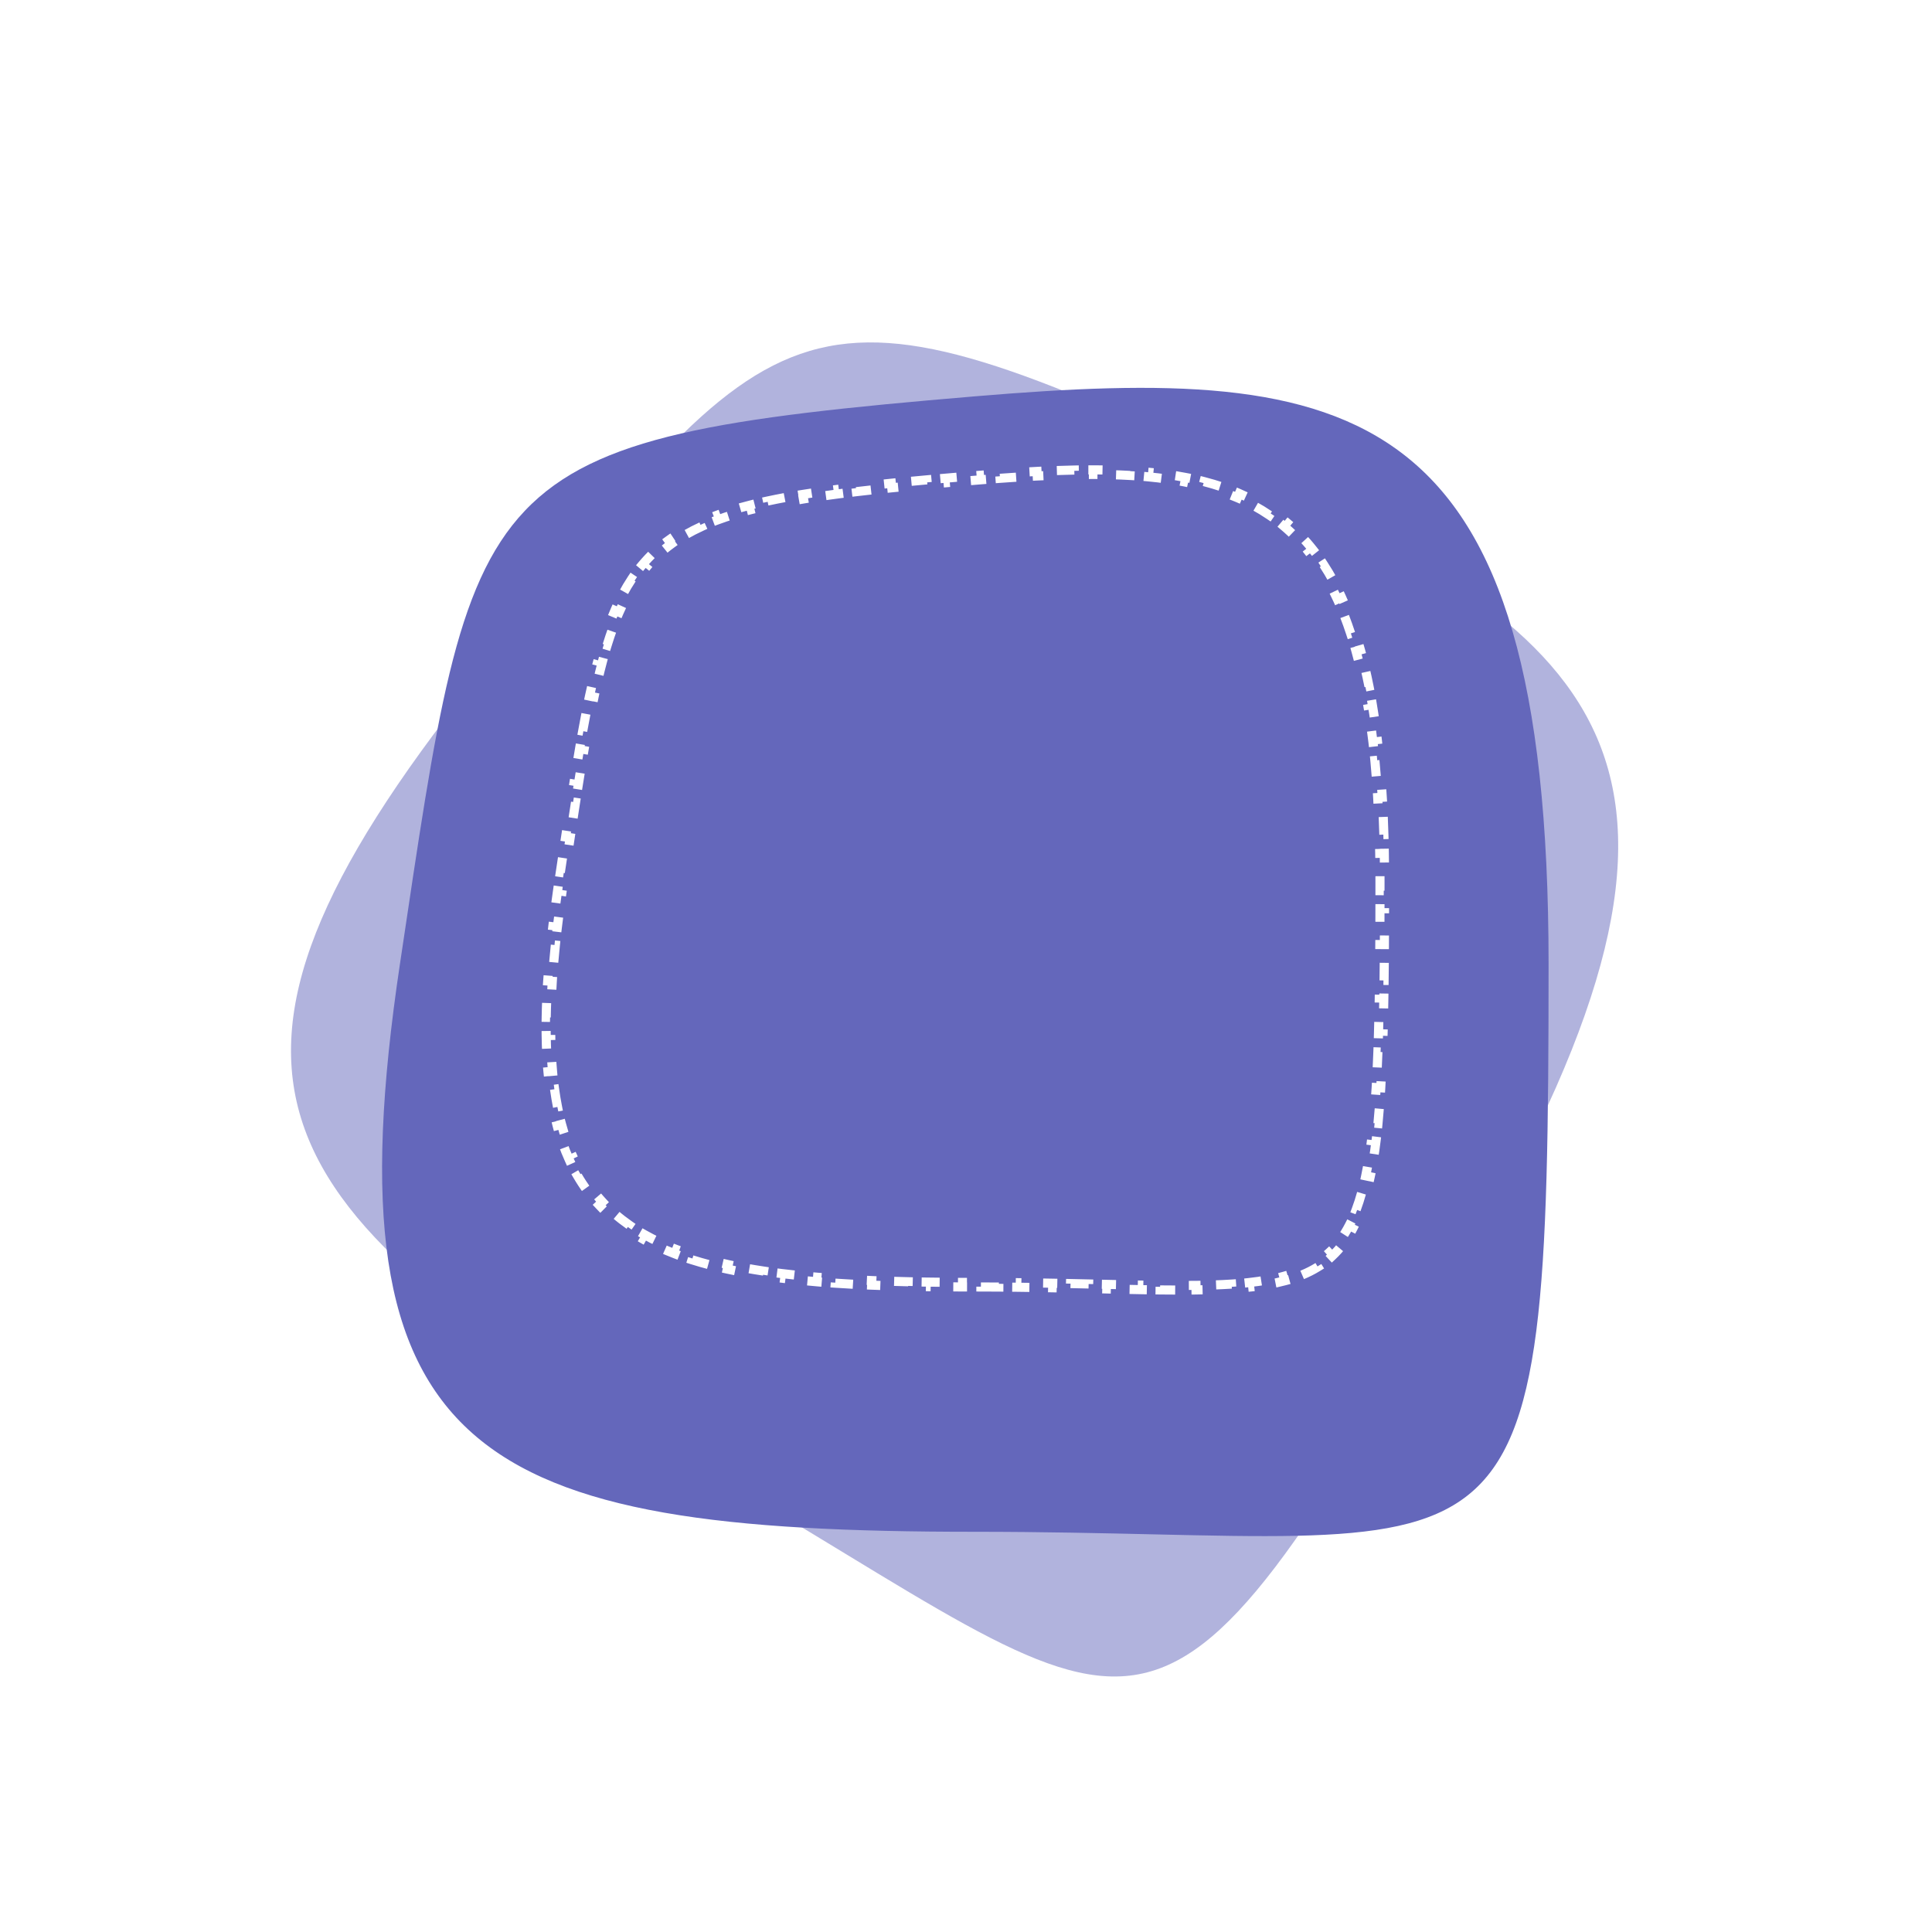 <svg width="212" height="212" viewBox="0 0 212 212" fill="none" xmlns="http://www.w3.org/2000/svg">
	<g opacity="0.5" filter="url(#filter0_d)">
		<path d="M75.512 151.197C28.17 123.864 17.911 108.66 52.081 65.738C86.251 22.817 87.318 19.542 137.806 43.301C175.873 61.215 192.384 74.812 161.237 128.76C125.064 191.411 127.856 181.418 75.512 151.197Z" fill="#6467BB" />
	</g>
	<g filter="url(#filter1_d)">
		<path d="M106.905 159.084C52.24 159.084 35.752 151.046 43.884 96.79C52.015 42.534 51.302 39.164 106.905 34.496C148.829 30.976 169.927 34.496 169.927 96.79C169.926 169.133 167.347 159.084 106.905 159.084Z" fill="#6467BB" />
	</g>
	<path d="M109.604 141.23C108.958 141.225 108.302 141.222 107.636 141.221L107.638 140.721C107.304 140.72 106.968 140.719 106.63 140.719C106.29 140.719 105.953 140.719 105.618 140.718L105.616 141.218C104.944 141.216 104.281 141.213 103.625 141.207L103.63 140.707C102.954 140.702 102.288 140.694 101.63 140.684L101.622 141.184C100.954 141.174 100.295 141.161 99.644 141.147L99.656 140.647C98.977 140.631 98.308 140.613 97.648 140.592L97.632 141.092C96.96 141.071 96.297 141.047 95.644 141.019L95.665 140.52C94.993 140.491 94.331 140.46 93.68 140.425L93.653 140.924C92.975 140.887 92.308 140.847 91.653 140.803L91.686 140.304C91.017 140.258 90.359 140.209 89.712 140.154L89.671 140.653C88.997 140.596 88.335 140.535 87.686 140.468L87.738 139.971C87.064 139.902 86.403 139.827 85.757 139.746L85.695 140.242C85.022 140.158 84.363 140.068 83.718 139.971L83.793 139.476C83.128 139.376 82.479 139.269 81.846 139.154L81.756 139.646C81.09 139.525 80.44 139.395 79.807 139.257L79.913 138.769C79.253 138.625 78.61 138.471 77.986 138.307L77.859 138.791C77.2 138.618 76.56 138.434 75.939 138.237L76.09 137.76C75.45 137.558 74.831 137.343 74.233 137.114L74.055 137.581C73.419 137.338 72.807 137.08 72.217 136.806L72.427 136.353C71.823 136.072 71.244 135.775 70.69 135.461L70.443 135.896C69.855 135.562 69.293 135.209 68.756 134.835L69.042 134.425C68.504 134.05 67.993 133.653 67.508 133.235L67.182 133.614C66.675 133.177 66.197 132.716 65.746 132.23L66.112 131.89C65.674 131.417 65.262 130.921 64.876 130.398L64.474 130.695C64.083 130.166 63.719 129.611 63.38 129.03L63.812 128.778C63.492 128.229 63.194 127.654 62.92 127.053L62.465 127.26C62.196 126.668 61.948 126.052 61.722 125.411L62.194 125.245C61.983 124.645 61.791 124.023 61.618 123.376L61.135 123.505C60.968 122.879 60.818 122.231 60.686 121.561L61.177 121.465C61.053 120.838 60.945 120.19 60.852 119.522L60.357 119.591C60.268 118.946 60.192 118.282 60.131 117.6L60.629 117.555C60.572 116.918 60.526 116.264 60.494 115.591L59.994 115.616C59.963 114.97 59.942 114.308 59.933 113.631L60.433 113.624C60.424 112.979 60.425 112.319 60.436 111.643L59.936 111.635C59.947 110.979 59.967 110.309 59.996 109.625L60.495 109.646C60.523 109.003 60.559 108.348 60.602 107.679L60.103 107.646C60.146 106.996 60.196 106.334 60.253 105.659L60.752 105.702C60.807 105.048 60.87 104.382 60.94 103.703L60.443 103.652C60.509 103.009 60.582 102.356 60.661 101.691L61.157 101.75C61.234 101.1 61.317 100.439 61.406 99.767L60.911 99.701C60.996 99.054 61.088 98.398 61.184 97.731L61.679 97.803C61.727 97.47 61.777 97.136 61.828 96.798L61.977 95.806L61.483 95.732C61.558 95.233 61.632 94.741 61.705 94.255C61.728 94.101 61.751 93.949 61.774 93.797L62.268 93.871C62.368 93.21 62.465 92.56 62.562 91.921L62.067 91.846C62.166 91.195 62.262 90.556 62.358 89.928L62.852 90.003C62.954 89.337 63.054 88.683 63.153 88.042L62.659 87.966C62.761 87.308 62.861 86.664 62.962 86.032L63.455 86.111C63.559 85.455 63.663 84.812 63.766 84.184L63.272 84.103C63.381 83.438 63.49 82.789 63.599 82.154L64.091 82.238C64.204 81.58 64.317 80.939 64.431 80.312L63.939 80.223C64.058 79.567 64.178 78.929 64.299 78.306L64.79 78.402C64.918 77.744 65.048 77.105 65.18 76.484L64.69 76.381C64.831 75.72 64.974 75.079 65.12 74.458L65.607 74.573C65.761 73.921 65.918 73.29 66.081 72.681L65.598 72.552C65.772 71.9 65.951 71.272 66.137 70.666L66.615 70.812C66.811 70.174 67.015 69.562 67.227 68.975L66.757 68.805C66.986 68.17 67.226 67.563 67.478 66.982L67.937 67.181C68.2 66.576 68.476 66 68.767 65.452L68.326 65.218C68.64 64.626 68.973 64.065 69.326 63.533L69.742 63.81C70.1 63.27 70.48 62.761 70.883 62.281L70.5 61.96C70.923 61.457 71.372 60.984 71.849 60.538L72.19 60.904C72.65 60.476 73.138 60.073 73.658 59.694L73.363 59.29C73.881 58.912 74.428 58.558 75.008 58.224L75.257 58.658C75.793 58.35 76.359 58.059 76.957 57.785L76.749 57.33C77.324 57.066 77.927 56.818 78.56 56.583L78.734 57.051C79.317 56.835 79.926 56.63 80.564 56.435L80.418 55.957C81.023 55.772 81.653 55.596 82.308 55.429L82.431 55.914C83.039 55.759 83.67 55.611 84.325 55.469L84.219 54.98C84.841 54.846 85.484 54.717 86.148 54.593L86.24 55.084C86.865 54.968 87.509 54.856 88.175 54.748L88.094 54.254C88.718 54.153 89.359 54.054 90.018 53.959L90.09 54.454C90.716 54.364 91.36 54.276 92.021 54.19L91.957 53.694C92.594 53.612 93.246 53.531 93.915 53.452L93.974 53.949C94.607 53.874 95.255 53.801 95.919 53.729L95.865 53.232C96.498 53.163 97.145 53.095 97.806 53.028L97.856 53.526C98.5 53.46 99.157 53.396 99.828 53.332L99.78 52.834C100.413 52.774 101.057 52.714 101.715 52.654L101.76 53.152C102.402 53.094 103.056 53.036 103.722 52.978L103.678 52.48C104.317 52.424 104.967 52.368 105.629 52.312L105.671 52.81C106.002 52.782 106.335 52.754 106.672 52.726C107.017 52.697 107.36 52.669 107.701 52.642L107.661 52.144C108.348 52.088 109.026 52.036 109.697 51.987L109.733 52.486C110.422 52.436 111.102 52.389 111.773 52.346L111.741 51.847C112.433 51.803 113.117 51.764 113.791 51.729L113.817 52.228C114.506 52.192 115.186 52.162 115.856 52.137L115.838 51.637C116.529 51.611 117.211 51.592 117.882 51.578L117.892 52.078C118.581 52.065 119.258 52.058 119.925 52.059L119.926 51.559C120.619 51.56 121.3 51.569 121.97 51.587L121.957 52.087C122.647 52.105 123.325 52.133 123.991 52.172L124.02 51.673C124.714 51.713 125.395 51.764 126.064 51.828L126.016 52.325C126.702 52.39 127.373 52.468 128.029 52.56L128.098 52.064C128.786 52.16 129.46 52.271 130.118 52.398L130.023 52.889C130.695 53.019 131.351 53.166 131.99 53.331L132.115 52.846C132.786 53.02 133.44 53.212 134.077 53.426L133.918 53.901C134.561 54.117 135.185 54.355 135.791 54.616L135.989 54.157C136.622 54.429 137.236 54.727 137.831 55.051L137.592 55.49C138.179 55.81 138.747 56.157 139.296 56.531L139.578 56.118C140.14 56.502 140.682 56.914 141.206 57.356L140.883 57.738C141.386 58.163 141.871 58.617 142.338 59.102L142.698 58.755C143.164 59.239 143.613 59.752 144.043 60.297L143.651 60.607C144.057 61.119 144.447 61.66 144.821 62.232L145.239 61.958C145.604 62.515 145.955 63.1 146.29 63.714L145.851 63.953C146.164 64.526 146.464 65.125 146.751 65.751L147.206 65.542C147.483 66.146 147.747 66.774 148 67.426L147.534 67.607C147.77 68.218 147.996 68.852 148.211 69.509L148.686 69.354C148.893 69.987 149.091 70.641 149.278 71.317L148.796 71.451C148.973 72.089 149.141 72.748 149.3 73.427L149.787 73.313C149.939 73.959 150.082 74.623 150.218 75.305L149.727 75.402C149.855 76.049 149.976 76.712 150.09 77.393L150.583 77.311C150.694 77.972 150.798 78.65 150.895 79.344L150.4 79.413C150.491 80.072 150.577 80.745 150.657 81.434L151.154 81.376C151.23 82.037 151.301 82.712 151.366 83.401L150.868 83.448C150.931 84.119 150.989 84.803 151.042 85.501L151.541 85.463C151.59 86.125 151.635 86.799 151.676 87.486L151.177 87.515C151.216 88.185 151.25 88.867 151.28 89.562L151.78 89.54C151.809 90.209 151.834 90.889 151.854 91.581L151.354 91.595C151.374 92.265 151.39 92.946 151.401 93.638L151.901 93.63C151.913 94.302 151.92 94.984 151.924 95.677L151.424 95.679C151.426 96.025 151.427 96.373 151.427 96.724L151.426 97.735L151.926 97.736C151.926 98.405 151.925 99.065 151.924 99.714L151.424 99.713C151.423 100.369 151.421 101.014 151.419 101.649L151.919 101.651C151.917 102.329 151.914 102.995 151.91 103.651L151.41 103.648C151.406 104.303 151.402 104.946 151.397 105.579L151.897 105.583C151.891 106.262 151.884 106.929 151.876 107.583L151.376 107.577C151.368 108.235 151.359 108.88 151.349 109.513L151.849 109.521C151.838 110.2 151.825 110.865 151.811 111.516L151.311 111.506C151.297 112.162 151.281 112.804 151.263 113.433L151.763 113.447C151.743 114.13 151.722 114.797 151.698 115.448L151.198 115.429C151.173 116.094 151.146 116.741 151.116 117.373L151.616 117.396C151.584 118.071 151.549 118.728 151.51 119.366L151.011 119.336C150.97 120.011 150.926 120.665 150.877 121.299L151.375 121.338C151.324 122.007 151.267 122.655 151.206 123.281L150.708 123.233C150.642 123.903 150.571 124.548 150.493 125.17L150.989 125.232C150.904 125.913 150.811 126.566 150.71 127.192L150.216 127.112C150.108 127.781 149.99 128.419 149.863 129.026L150.352 129.129C150.211 129.8 150.057 130.436 149.889 131.039L149.408 130.905C149.227 131.555 149.031 132.164 148.818 132.732L149.287 132.907C149.046 133.55 148.784 134.147 148.498 134.701L148.054 134.471C147.752 135.056 147.424 135.588 147.068 136.072L147.471 136.368C147.072 136.911 146.638 137.399 146.166 137.838L145.825 137.471C145.37 137.894 144.876 138.269 144.341 138.601L144.604 139.026C144.062 139.362 143.48 139.657 142.854 139.913L142.664 139.451C142.105 139.68 141.506 139.88 140.866 140.053L140.997 140.536C140.391 140.699 139.752 140.839 139.078 140.957L138.992 140.465C138.384 140.571 137.746 140.66 137.076 140.735L137.131 141.232C136.505 141.301 135.853 141.358 135.173 141.403L135.14 140.904C134.515 140.945 133.866 140.977 133.192 141.001L133.21 141.5C132.575 141.523 131.919 141.538 131.241 141.547L131.235 141.047C130.598 141.056 129.942 141.059 129.264 141.058L129.264 141.558C128.626 141.558 127.971 141.553 127.297 141.545L127.302 141.045C126.669 141.038 126.019 141.028 125.352 141.017L125.343 141.517C124.701 141.505 124.044 141.492 123.371 141.478L123.381 140.978C122.738 140.965 122.079 140.95 121.406 140.935L121.395 141.435C121.158 141.429 120.919 141.424 120.679 141.418C120.272 141.409 119.861 141.4 119.445 141.39L119.456 140.891C118.807 140.876 118.145 140.862 117.47 140.847L117.46 141.347C116.821 141.334 116.171 141.321 115.508 141.309L115.518 140.809C114.871 140.797 114.213 140.785 113.543 140.775L113.535 141.275C112.891 141.265 112.237 141.256 111.571 141.249L111.577 140.749C110.931 140.741 110.274 140.735 109.607 140.73L109.604 141.23Z" stroke="white" stroke-dasharray="2 2" />
	<defs>
		<filter id="filter0_d" x="0.001" y="0" width="211.851" height="211.119" filterUnits="userSpaceOnUse" color-interpolation-filters="sRGB">
			<feFlood flood-opacity="0" result="BackgroundImageFix" />
			<feColorMatrix in="SourceAlpha" type="matrix" values="0 0 0 0 0 0 0 0 0 0 0 0 0 0 0 0 0 0 127 0" result="hardAlpha" />
			<feOffset dy="9" />
			<feGaussianBlur stdDeviation="9.5" />
			<feColorMatrix type="matrix" values="0 0 0 0 0 0 0 0 0 0 0 0 0 0 0 0 0 0 0.1 0" />
			<feBlend mode="normal" in2="BackgroundImageFix" result="effect1_dropShadow" />
			<feBlend mode="normal" in="SourceGraphic" in2="effect1_dropShadow" result="shape" />
		</filter>
		<filter id="filter1_d" x="22.927" y="23.559" width="166" height="164" filterUnits="userSpaceOnUse" color-interpolation-filters="sRGB">
			<feFlood flood-opacity="0" result="BackgroundImageFix" />
			<feColorMatrix in="SourceAlpha" type="matrix" values="0 0 0 0 0 0 0 0 0 0 0 0 0 0 0 0 0 0 127 0" result="hardAlpha" />
			<feOffset dy="9" />
			<feGaussianBlur stdDeviation="9.5" />
			<feColorMatrix type="matrix" values="0 0 0 0 0 0 0 0 0 0 0 0 0 0 0 0 0 0 0.1 0" />
			<feBlend mode="normal" in2="BackgroundImageFix" result="effect1_dropShadow" />
			<feBlend mode="normal" in="SourceGraphic" in2="effect1_dropShadow" result="shape" />
		</filter>
	</defs>
</svg>
